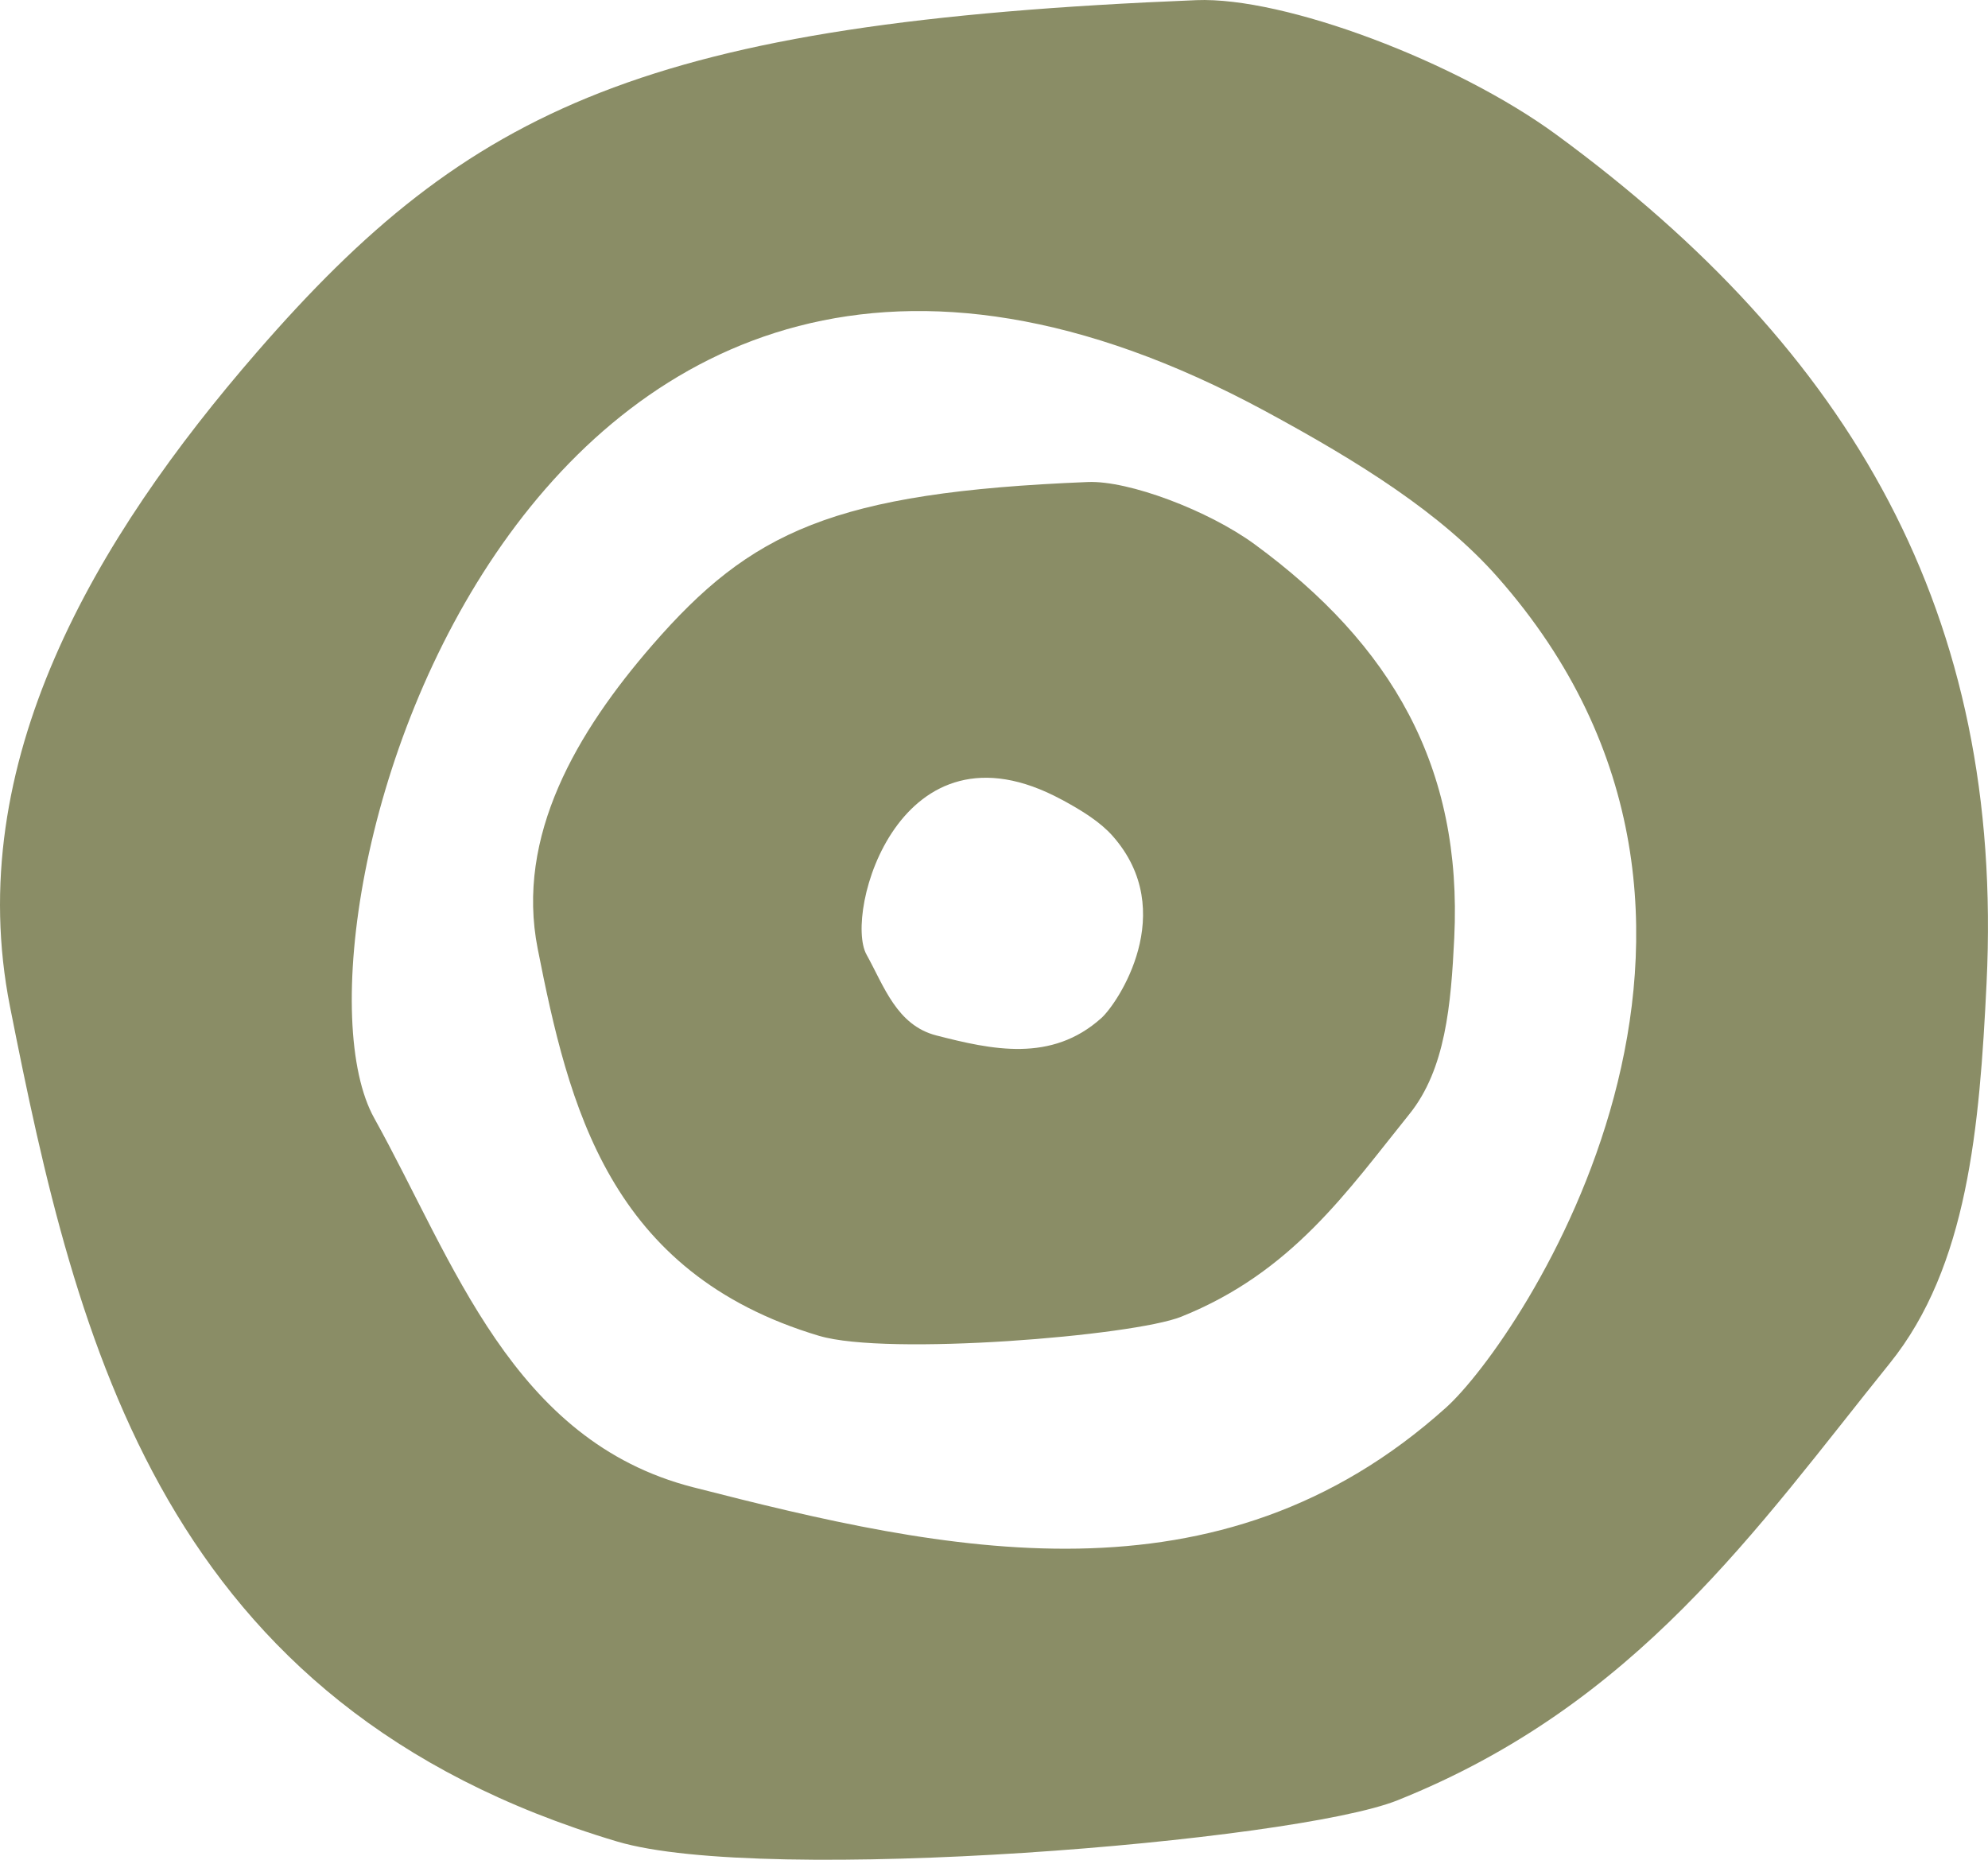<svg xmlns="http://www.w3.org/2000/svg" fill="none" viewBox="0 0 93 87">
  <g fill="#8A8D66" clip-path="url(#a)">
    <path d="M38.325 62.492c3.185.949 14.686.003 16.928-.894 5.194-2.077 7.782-5.886 10.678-9.479 1.694-2.101 1.948-5.123 2.1-8.245.388-8.001-2.927-13.714-9.335-18.41-2.164-1.584-5.896-2.993-7.807-2.915-11.913.48-15.763 2.32-20.377 7.633-3.514 4.048-6.403 8.919-5.358 14.2 1.453 7.341 3.313 15.17 13.171 18.111v-.002Zm11.35-25.082c.96.52 1.798 1.045 2.375 1.697 3.13 3.542.231 7.835-.525 8.515-2.34 2.105-5.138 1.48-7.72.817-1.858-.475-2.452-2.315-3.268-3.782-1.072-1.927 1.533-11.36 9.137-7.245v-.002Z"/>
    <path d="M28.871 86.146c6.868 2.05 31.67.007 36.505-1.928 11.2-4.481 16.782-12.692 23.028-20.442 3.653-4.532 4.201-11.047 4.529-17.782.835-17.255-6.314-29.576-20.133-39.7C68.133 2.876 60.087-.16 55.965.007c-25.69 1.037-33.995 5-43.942 16.46C4.444 25.194-1.787 35.7.468 47.091 3.6 62.92 7.609 79.805 28.87 86.146Zm30.335-66.904c4.393 2.375 8.214 4.773 10.84 7.743 14.291 16.163 1.054 35.752-2.393 38.856-10.679 9.611-23.447 6.752-35.23 3.732-8.48-2.173-11.189-10.565-14.915-17.264-4.892-8.79 6.997-51.843 41.698-33.067Z"/>
  </g>
  <defs>
    <clipPath id="a">
      <path fill="#fff" d="M0 0h93v87H0z"/>
    </clipPath>
  </defs>
</svg>
